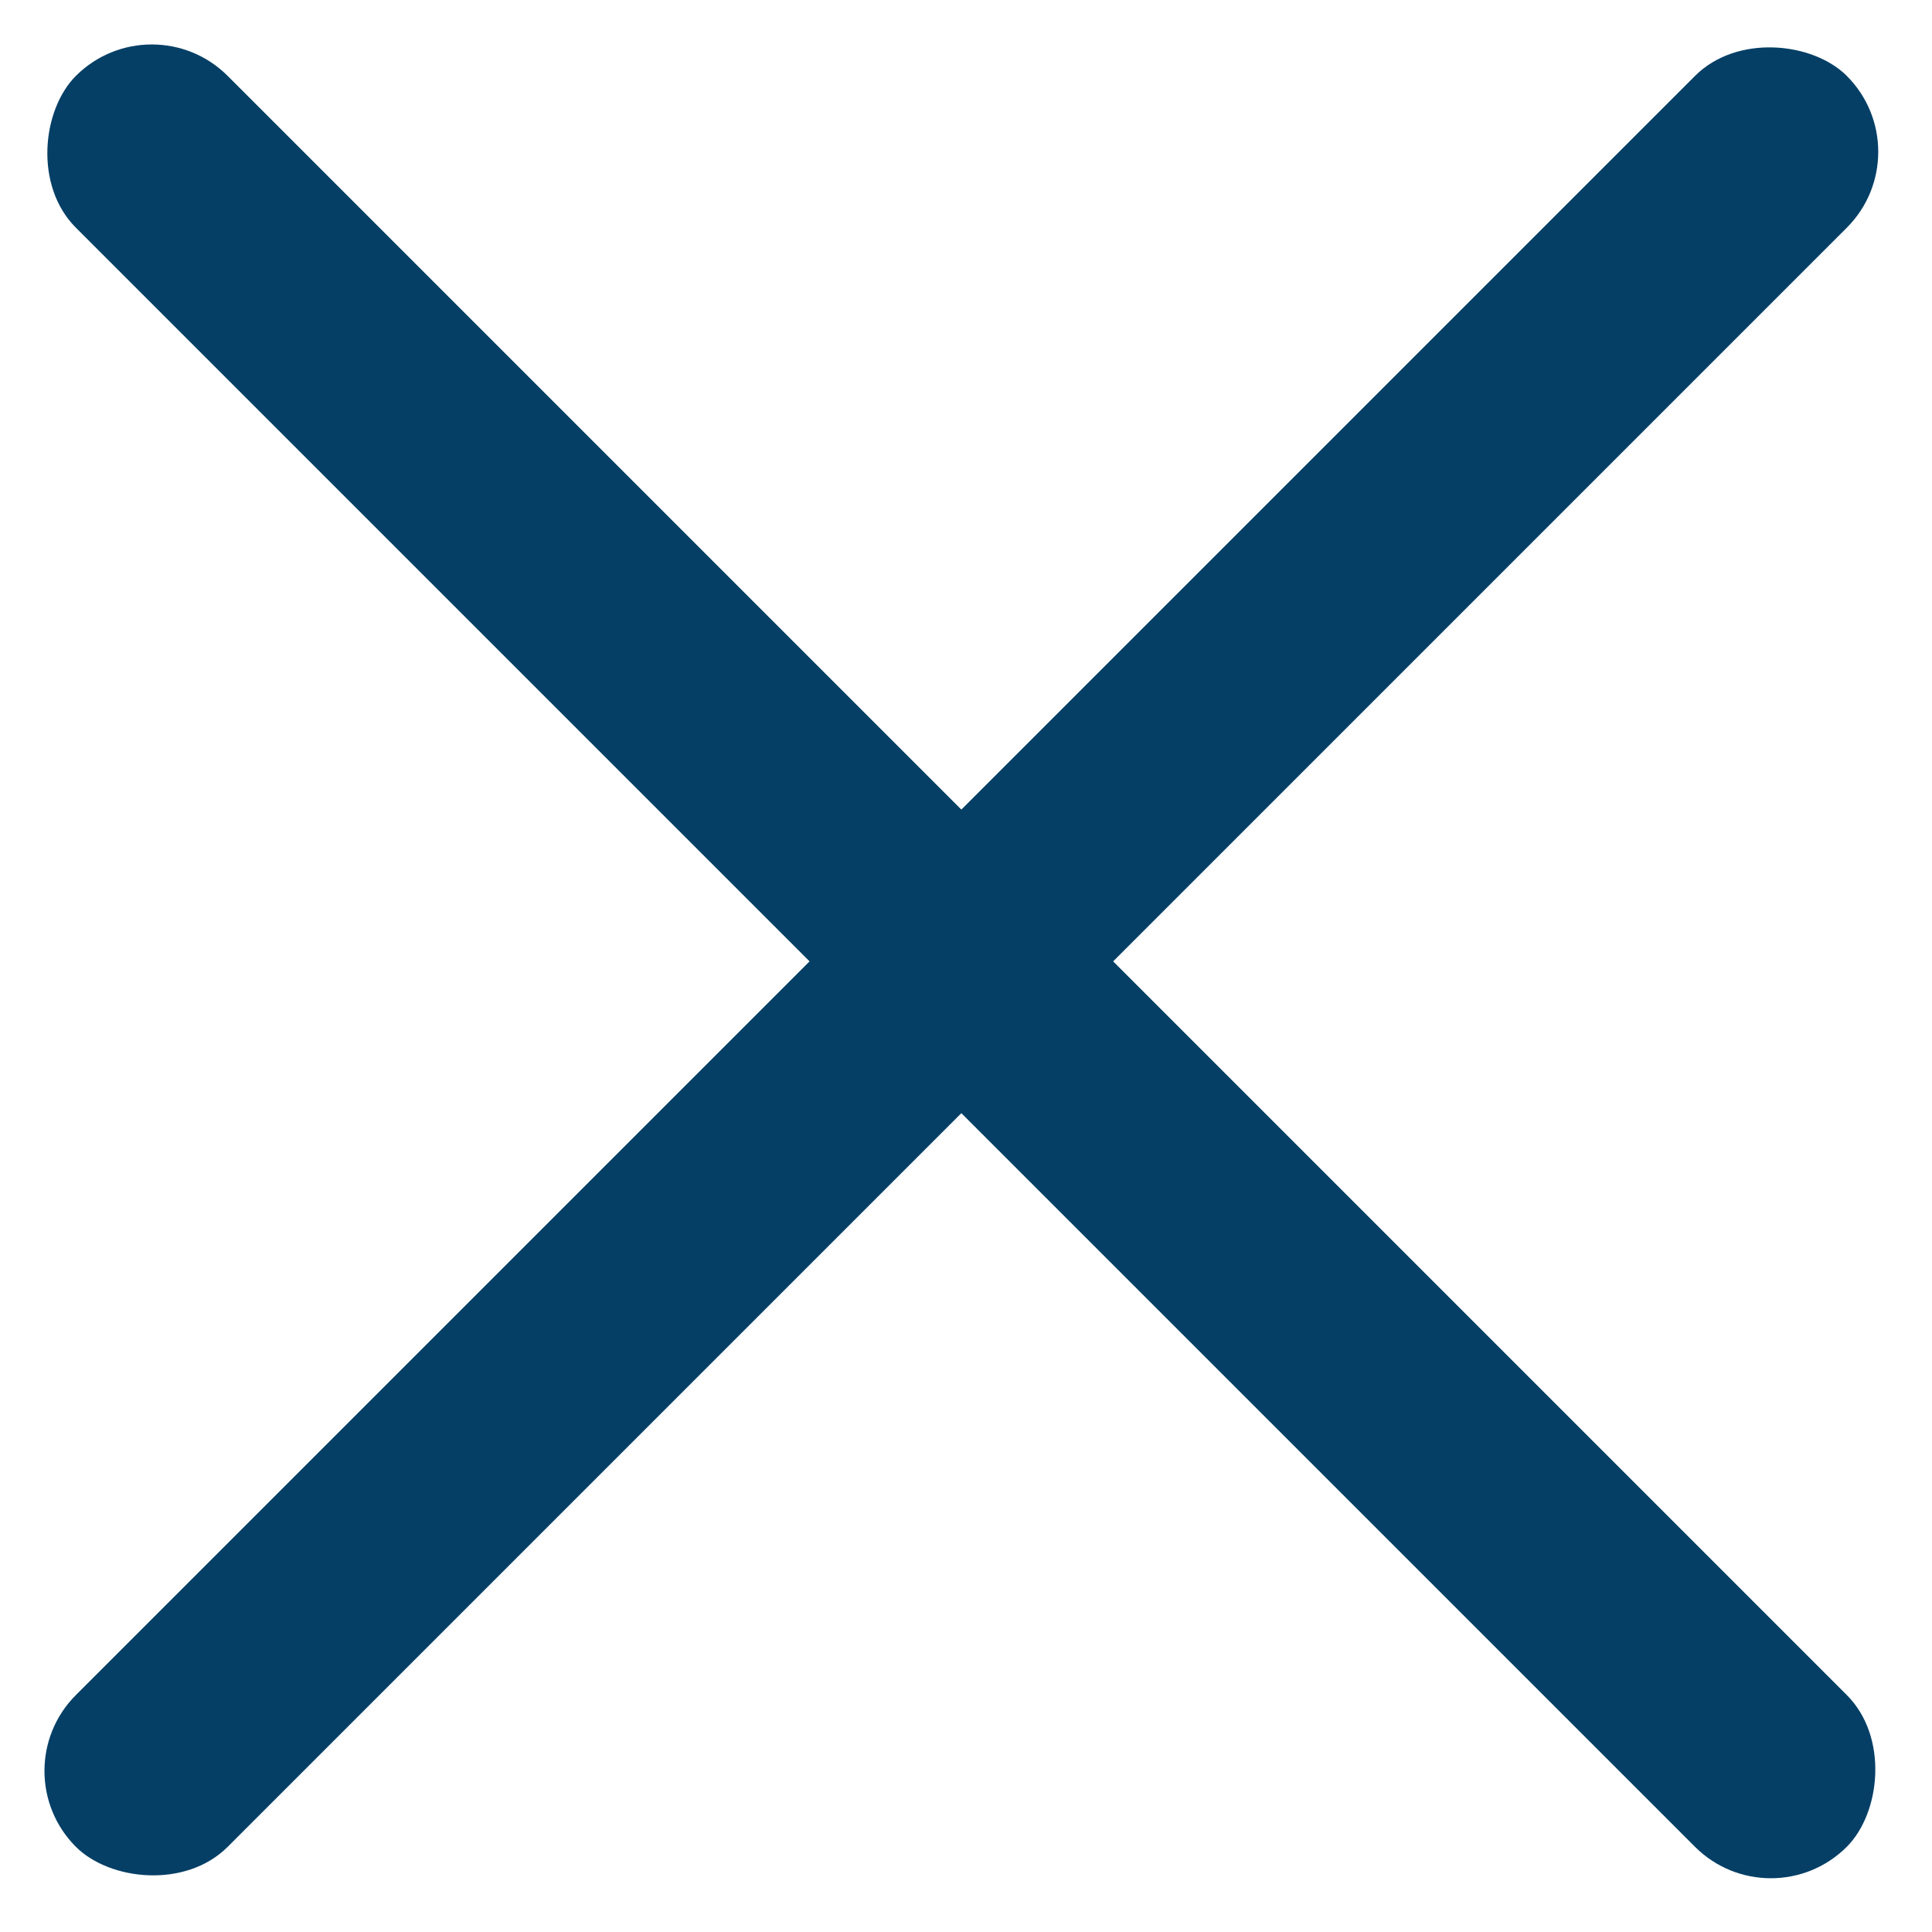 <svg width="27" height="27" viewBox="0 0 27 27" fill="none" xmlns="http://www.w3.org/2000/svg">
<rect y="24.749" width="35" height="3" rx="1.5" transform="rotate(-45 0 24.749)" fill="#053F66"/>
<rect x="2.121" width="35" height="3" rx="1.5" transform="rotate(45 2.121 0)" fill="#053F66"/>
</svg>

